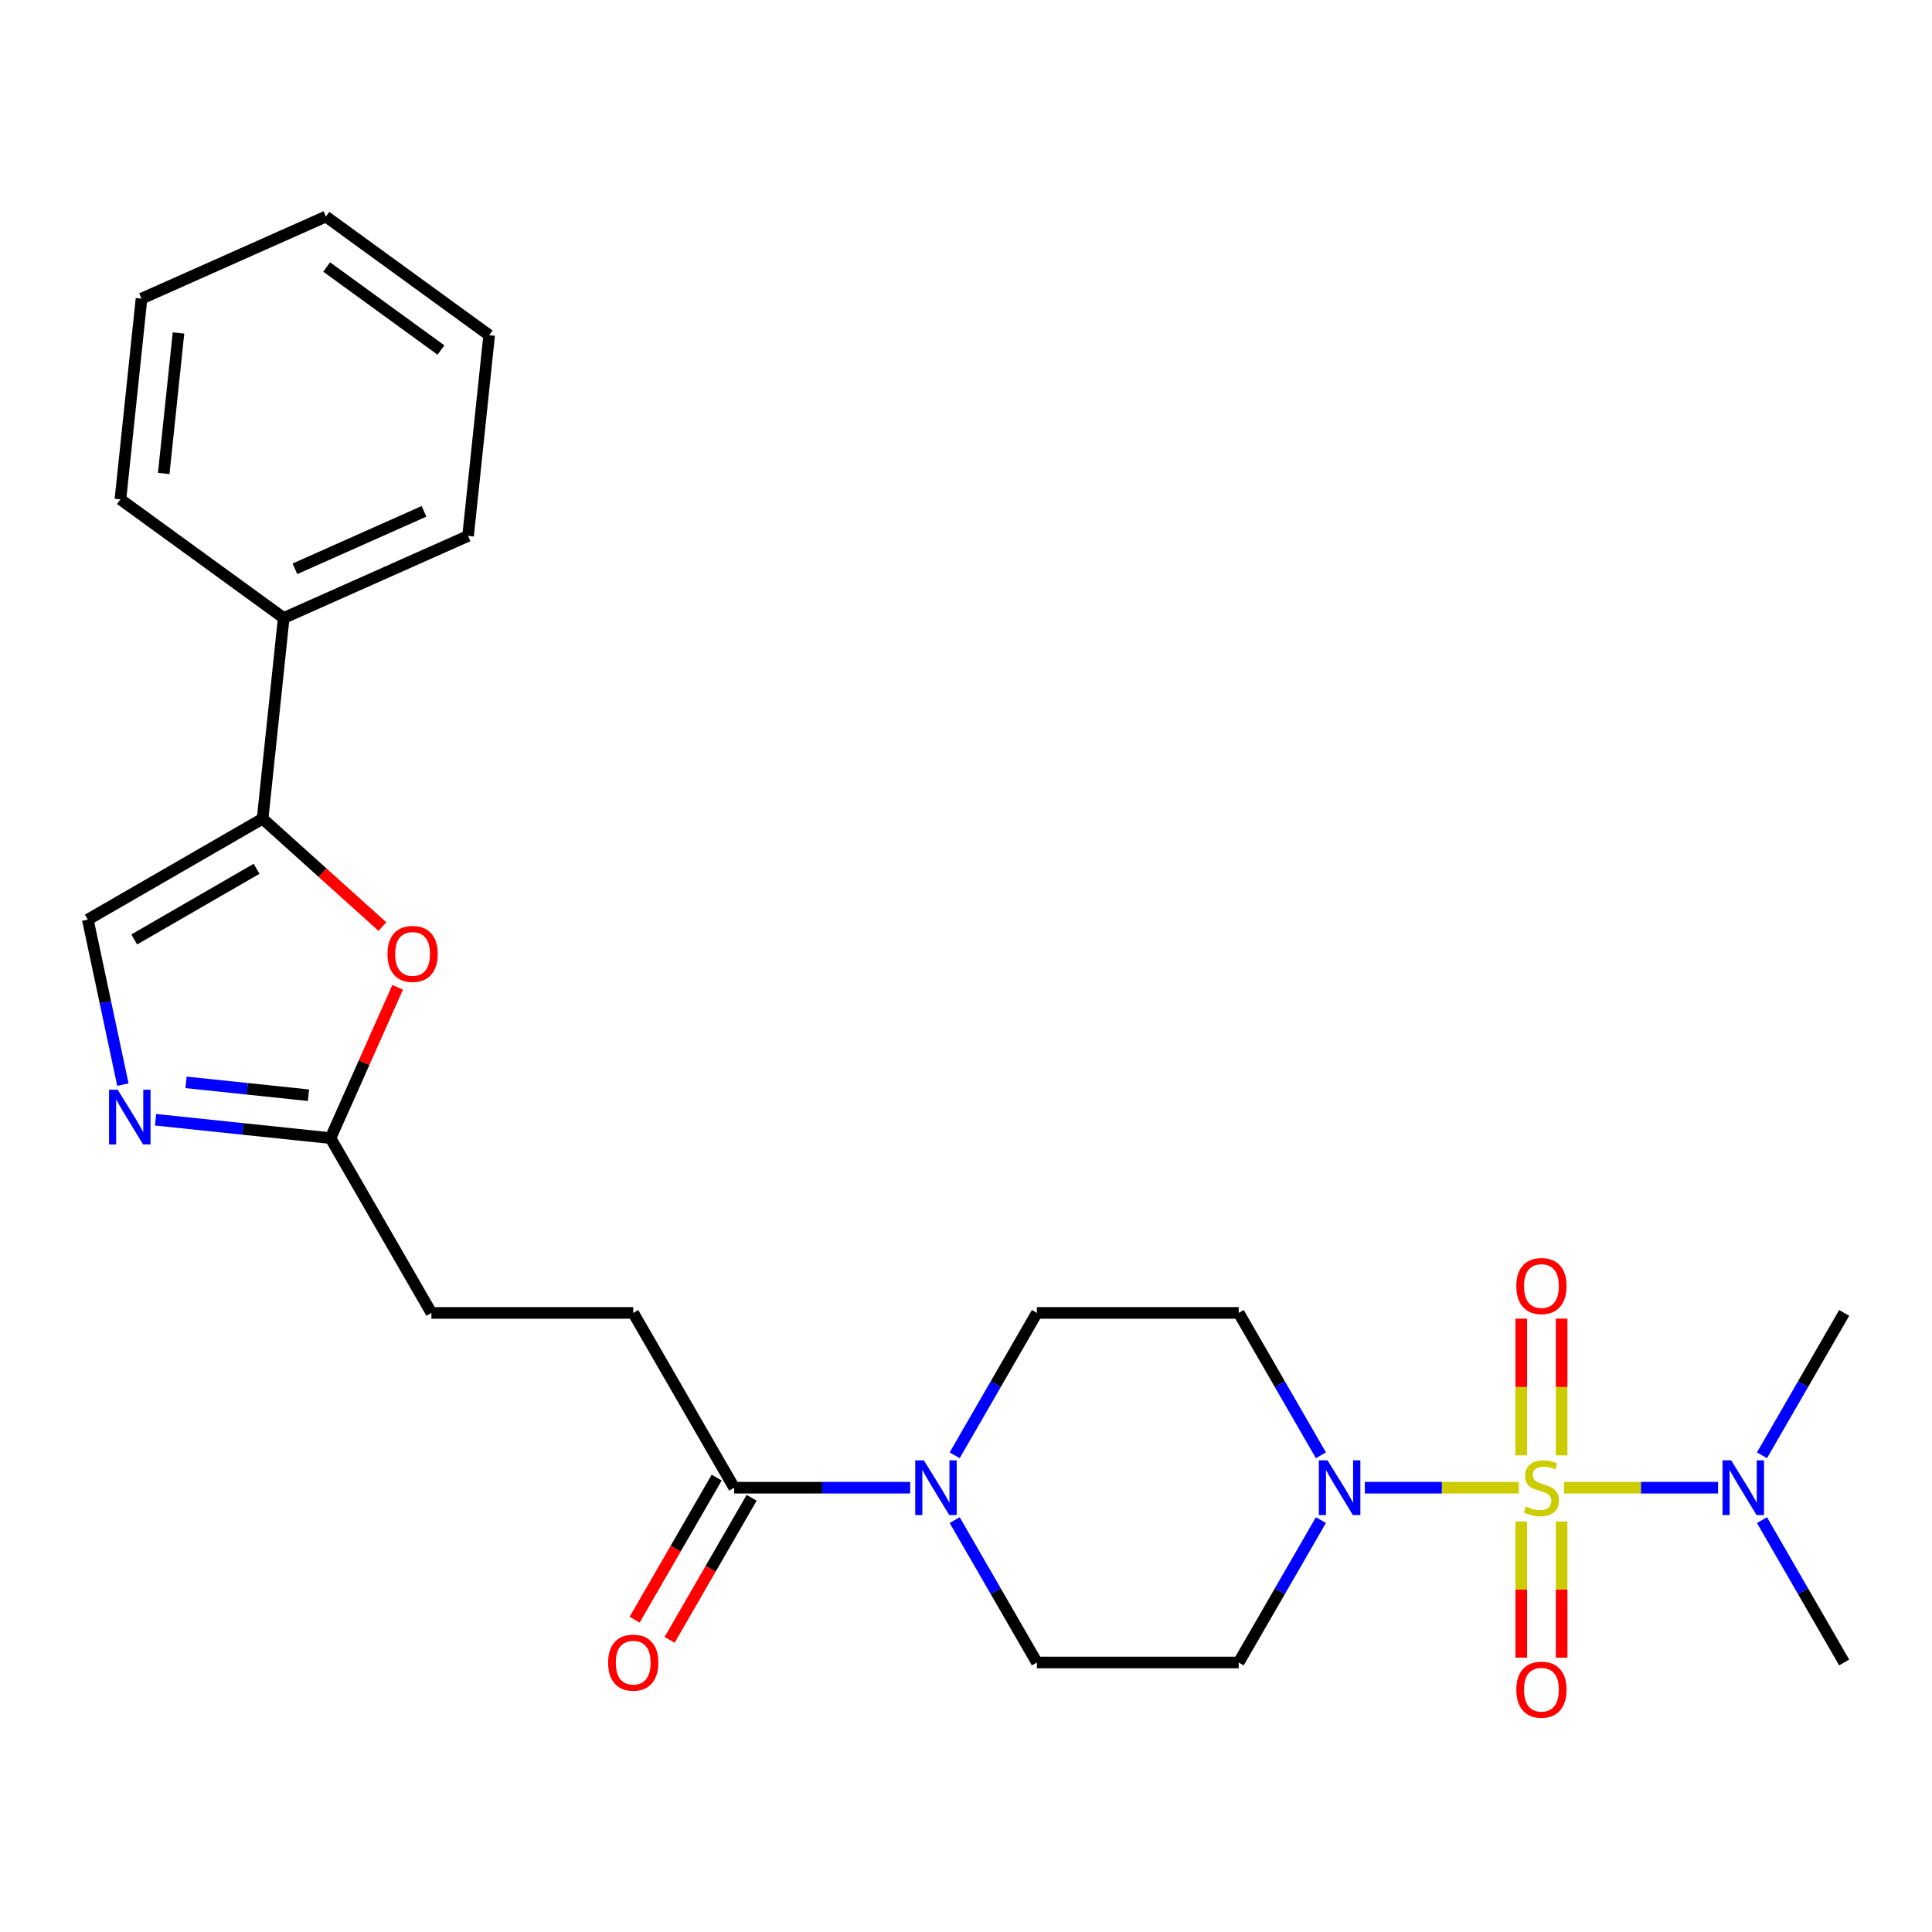 <?xml version='1.0' encoding='iso-8859-1'?>
<svg version='1.1' baseProfile='full'
              xmlns='http://www.w3.org/2000/svg'
                      xmlns:rdkit='http://www.rdkit.org/xml'
                      xmlns:xlink='http://www.w3.org/1999/xlink'
                  xml:space='preserve'
width='1000px' height='1000px' viewBox='0 0 1000 1000'>
<!-- END OF HEADER -->
<rect style='opacity:1.0;fill:#FFFFFF;stroke:none' width='1000' height='1000' x='0' y='0'> </rect>
<path class='bond-0' d='M 786.158,770.031 L 746.301,770.031' style='fill:none;fill-rule:evenodd;stroke:#CCCC00;stroke-width:6px;stroke-linecap:butt;stroke-linejoin:miter;stroke-opacity:1' />
<path class='bond-0' d='M 746.301,770.031 L 706.445,770.031' style='fill:none;fill-rule:evenodd;stroke:#0000FF;stroke-width:6px;stroke-linecap:butt;stroke-linejoin:miter;stroke-opacity:1' />
<path class='bond-8' d='M 809.541,770.031 L 849.398,770.031' style='fill:none;fill-rule:evenodd;stroke:#CCCC00;stroke-width:6px;stroke-linecap:butt;stroke-linejoin:miter;stroke-opacity:1' />
<path class='bond-8' d='M 849.398,770.031 L 889.254,770.031' style='fill:none;fill-rule:evenodd;stroke:#0000FF;stroke-width:6px;stroke-linecap:butt;stroke-linejoin:miter;stroke-opacity:1' />
<path class='bond-9' d='M 808.296,753.3 L 808.296,717.91' style='fill:none;fill-rule:evenodd;stroke:#CCCC00;stroke-width:6px;stroke-linecap:butt;stroke-linejoin:miter;stroke-opacity:1' />
<path class='bond-9' d='M 808.296,717.91 L 808.296,682.521' style='fill:none;fill-rule:evenodd;stroke:#FF0000;stroke-width:6px;stroke-linecap:butt;stroke-linejoin:miter;stroke-opacity:1' />
<path class='bond-9' d='M 787.403,753.3 L 787.403,717.91' style='fill:none;fill-rule:evenodd;stroke:#CCCC00;stroke-width:6px;stroke-linecap:butt;stroke-linejoin:miter;stroke-opacity:1' />
<path class='bond-9' d='M 787.403,717.91 L 787.403,682.521' style='fill:none;fill-rule:evenodd;stroke:#FF0000;stroke-width:6px;stroke-linecap:butt;stroke-linejoin:miter;stroke-opacity:1' />
<path class='bond-10' d='M 787.403,787.523 L 787.403,822.762' style='fill:none;fill-rule:evenodd;stroke:#CCCC00;stroke-width:6px;stroke-linecap:butt;stroke-linejoin:miter;stroke-opacity:1' />
<path class='bond-10' d='M 787.403,822.762 L 787.403,858.001' style='fill:none;fill-rule:evenodd;stroke:#FF0000;stroke-width:6px;stroke-linecap:butt;stroke-linejoin:miter;stroke-opacity:1' />
<path class='bond-10' d='M 808.296,787.523 L 808.296,822.762' style='fill:none;fill-rule:evenodd;stroke:#CCCC00;stroke-width:6px;stroke-linecap:butt;stroke-linejoin:miter;stroke-opacity:1' />
<path class='bond-10' d='M 808.296,822.762 L 808.296,858.001' style='fill:none;fill-rule:evenodd;stroke:#FF0000;stroke-width:6px;stroke-linecap:butt;stroke-linejoin:miter;stroke-opacity:1' />
<path class='bond-11' d='M 683.702,786.803 L 662.428,823.651' style='fill:none;fill-rule:evenodd;stroke:#0000FF;stroke-width:6px;stroke-linecap:butt;stroke-linejoin:miter;stroke-opacity:1' />
<path class='bond-11' d='M 662.428,823.651 L 641.153,860.5' style='fill:none;fill-rule:evenodd;stroke:#000000;stroke-width:6px;stroke-linecap:butt;stroke-linejoin:miter;stroke-opacity:1' />
<path class='bond-12' d='M 683.702,753.26 L 662.428,716.411' style='fill:none;fill-rule:evenodd;stroke:#0000FF;stroke-width:6px;stroke-linecap:butt;stroke-linejoin:miter;stroke-opacity:1' />
<path class='bond-12' d='M 662.428,716.411 L 641.153,679.563' style='fill:none;fill-rule:evenodd;stroke:#000000;stroke-width:6px;stroke-linecap:butt;stroke-linejoin:miter;stroke-opacity:1' />
<path class='bond-1' d='M 80.525,579.578 L 125.795,584.336' style='fill:none;fill-rule:evenodd;stroke:#0000FF;stroke-width:6px;stroke-linecap:butt;stroke-linejoin:miter;stroke-opacity:1' />
<path class='bond-1' d='M 125.795,584.336 L 171.066,589.094' style='fill:none;fill-rule:evenodd;stroke:#000000;stroke-width:6px;stroke-linecap:butt;stroke-linejoin:miter;stroke-opacity:1' />
<path class='bond-1' d='M 96.29,560.227 L 127.979,563.558' style='fill:none;fill-rule:evenodd;stroke:#0000FF;stroke-width:6px;stroke-linecap:butt;stroke-linejoin:miter;stroke-opacity:1' />
<path class='bond-1' d='M 127.979,563.558 L 159.668,566.889' style='fill:none;fill-rule:evenodd;stroke:#000000;stroke-width:6px;stroke-linecap:butt;stroke-linejoin:miter;stroke-opacity:1' />
<path class='bond-5' d='M 63.609,561.403 L 54.532,518.698' style='fill:none;fill-rule:evenodd;stroke:#0000FF;stroke-width:6px;stroke-linecap:butt;stroke-linejoin:miter;stroke-opacity:1' />
<path class='bond-5' d='M 54.532,518.698 L 45.455,475.994' style='fill:none;fill-rule:evenodd;stroke:#000000;stroke-width:6px;stroke-linecap:butt;stroke-linejoin:miter;stroke-opacity:1' />
<path class='bond-2' d='M 135.923,423.762 L 166.933,451.683' style='fill:none;fill-rule:evenodd;stroke:#000000;stroke-width:6px;stroke-linecap:butt;stroke-linejoin:miter;stroke-opacity:1' />
<path class='bond-2' d='M 166.933,451.683 L 197.943,479.605' style='fill:none;fill-rule:evenodd;stroke:#FF0000;stroke-width:6px;stroke-linecap:butt;stroke-linejoin:miter;stroke-opacity:1' />
<path class='bond-15' d='M 135.923,423.762 L 146.842,319.87' style='fill:none;fill-rule:evenodd;stroke:#000000;stroke-width:6px;stroke-linecap:butt;stroke-linejoin:miter;stroke-opacity:1' />
<path class='bond-27' d='M 135.923,423.762 L 45.455,475.994' style='fill:none;fill-rule:evenodd;stroke:#000000;stroke-width:6px;stroke-linecap:butt;stroke-linejoin:miter;stroke-opacity:1' />
<path class='bond-27' d='M 132.799,449.69 L 69.471,486.253' style='fill:none;fill-rule:evenodd;stroke:#000000;stroke-width:6px;stroke-linecap:butt;stroke-linejoin:miter;stroke-opacity:1' />
<path class='bond-3' d='M 494.141,753.26 L 515.415,716.411' style='fill:none;fill-rule:evenodd;stroke:#0000FF;stroke-width:6px;stroke-linecap:butt;stroke-linejoin:miter;stroke-opacity:1' />
<path class='bond-3' d='M 515.415,716.411 L 536.69,679.563' style='fill:none;fill-rule:evenodd;stroke:#000000;stroke-width:6px;stroke-linecap:butt;stroke-linejoin:miter;stroke-opacity:1' />
<path class='bond-7' d='M 471.106,770.031 L 425.55,770.031' style='fill:none;fill-rule:evenodd;stroke:#0000FF;stroke-width:6px;stroke-linecap:butt;stroke-linejoin:miter;stroke-opacity:1' />
<path class='bond-7' d='M 425.55,770.031 L 379.994,770.031' style='fill:none;fill-rule:evenodd;stroke:#000000;stroke-width:6px;stroke-linecap:butt;stroke-linejoin:miter;stroke-opacity:1' />
<path class='bond-26' d='M 494.141,786.803 L 515.415,823.651' style='fill:none;fill-rule:evenodd;stroke:#0000FF;stroke-width:6px;stroke-linecap:butt;stroke-linejoin:miter;stroke-opacity:1' />
<path class='bond-26' d='M 515.415,823.651 L 536.69,860.5' style='fill:none;fill-rule:evenodd;stroke:#000000;stroke-width:6px;stroke-linecap:butt;stroke-linejoin:miter;stroke-opacity:1' />
<path class='bond-4' d='M 205.821,511.033 L 188.443,550.064' style='fill:none;fill-rule:evenodd;stroke:#FF0000;stroke-width:6px;stroke-linecap:butt;stroke-linejoin:miter;stroke-opacity:1' />
<path class='bond-4' d='M 188.443,550.064 L 171.066,589.094' style='fill:none;fill-rule:evenodd;stroke:#000000;stroke-width:6px;stroke-linecap:butt;stroke-linejoin:miter;stroke-opacity:1' />
<path class='bond-6' d='M 171.066,589.094 L 223.298,679.563' style='fill:none;fill-rule:evenodd;stroke:#000000;stroke-width:6px;stroke-linecap:butt;stroke-linejoin:miter;stroke-opacity:1' />
<path class='bond-16' d='M 370.947,764.808 L 349.718,801.577' style='fill:none;fill-rule:evenodd;stroke:#000000;stroke-width:6px;stroke-linecap:butt;stroke-linejoin:miter;stroke-opacity:1' />
<path class='bond-16' d='M 349.718,801.577 L 328.49,838.345' style='fill:none;fill-rule:evenodd;stroke:#FF0000;stroke-width:6px;stroke-linecap:butt;stroke-linejoin:miter;stroke-opacity:1' />
<path class='bond-16' d='M 389.04,775.254 L 367.812,812.023' style='fill:none;fill-rule:evenodd;stroke:#000000;stroke-width:6px;stroke-linecap:butt;stroke-linejoin:miter;stroke-opacity:1' />
<path class='bond-16' d='M 367.812,812.023 L 346.584,848.791' style='fill:none;fill-rule:evenodd;stroke:#FF0000;stroke-width:6px;stroke-linecap:butt;stroke-linejoin:miter;stroke-opacity:1' />
<path class='bond-17' d='M 379.994,770.031 L 327.762,679.563' style='fill:none;fill-rule:evenodd;stroke:#000000;stroke-width:6px;stroke-linecap:butt;stroke-linejoin:miter;stroke-opacity:1' />
<path class='bond-19' d='M 911.997,753.26 L 933.271,716.411' style='fill:none;fill-rule:evenodd;stroke:#0000FF;stroke-width:6px;stroke-linecap:butt;stroke-linejoin:miter;stroke-opacity:1' />
<path class='bond-19' d='M 933.271,716.411 L 954.545,679.563' style='fill:none;fill-rule:evenodd;stroke:#000000;stroke-width:6px;stroke-linecap:butt;stroke-linejoin:miter;stroke-opacity:1' />
<path class='bond-20' d='M 911.997,786.803 L 933.271,823.651' style='fill:none;fill-rule:evenodd;stroke:#0000FF;stroke-width:6px;stroke-linecap:butt;stroke-linejoin:miter;stroke-opacity:1' />
<path class='bond-20' d='M 933.271,823.651 L 954.545,860.5' style='fill:none;fill-rule:evenodd;stroke:#000000;stroke-width:6px;stroke-linecap:butt;stroke-linejoin:miter;stroke-opacity:1' />
<path class='bond-13' d='M 641.153,860.5 L 536.69,860.5' style='fill:none;fill-rule:evenodd;stroke:#000000;stroke-width:6px;stroke-linecap:butt;stroke-linejoin:miter;stroke-opacity:1' />
<path class='bond-14' d='M 641.153,679.563 L 536.69,679.563' style='fill:none;fill-rule:evenodd;stroke:#000000;stroke-width:6px;stroke-linecap:butt;stroke-linejoin:miter;stroke-opacity:1' />
<path class='bond-21' d='M 146.842,319.87 L 242.275,277.381' style='fill:none;fill-rule:evenodd;stroke:#000000;stroke-width:6px;stroke-linecap:butt;stroke-linejoin:miter;stroke-opacity:1' />
<path class='bond-21' d='M 152.659,294.41 L 219.462,264.668' style='fill:none;fill-rule:evenodd;stroke:#000000;stroke-width:6px;stroke-linecap:butt;stroke-linejoin:miter;stroke-opacity:1' />
<path class='bond-22' d='M 146.842,319.87 L 62.329,258.468' style='fill:none;fill-rule:evenodd;stroke:#000000;stroke-width:6px;stroke-linecap:butt;stroke-linejoin:miter;stroke-opacity:1' />
<path class='bond-18' d='M 327.762,679.563 L 223.298,679.563' style='fill:none;fill-rule:evenodd;stroke:#000000;stroke-width:6px;stroke-linecap:butt;stroke-linejoin:miter;stroke-opacity:1' />
<path class='bond-23' d='M 242.275,277.381 L 253.195,173.489' style='fill:none;fill-rule:evenodd;stroke:#000000;stroke-width:6px;stroke-linecap:butt;stroke-linejoin:miter;stroke-opacity:1' />
<path class='bond-24' d='M 62.329,258.468 L 73.249,154.576' style='fill:none;fill-rule:evenodd;stroke:#000000;stroke-width:6px;stroke-linecap:butt;stroke-linejoin:miter;stroke-opacity:1' />
<path class='bond-24' d='M 84.746,245.068 L 92.389,172.344' style='fill:none;fill-rule:evenodd;stroke:#000000;stroke-width:6px;stroke-linecap:butt;stroke-linejoin:miter;stroke-opacity:1' />
<path class='bond-28' d='M 253.195,173.489 L 168.681,112.087' style='fill:none;fill-rule:evenodd;stroke:#000000;stroke-width:6px;stroke-linecap:butt;stroke-linejoin:miter;stroke-opacity:1' />
<path class='bond-28' d='M 228.237,181.181 L 169.078,138.2' style='fill:none;fill-rule:evenodd;stroke:#000000;stroke-width:6px;stroke-linecap:butt;stroke-linejoin:miter;stroke-opacity:1' />
<path class='bond-25' d='M 73.249,154.576 L 168.681,112.087' style='fill:none;fill-rule:evenodd;stroke:#000000;stroke-width:6px;stroke-linecap:butt;stroke-linejoin:miter;stroke-opacity:1' />
<path  class='atom-0' d='M 789.849 779.751
Q 790.169 779.871, 791.489 780.431
Q 792.809 780.991, 794.249 781.351
Q 795.729 781.671, 797.169 781.671
Q 799.849 781.671, 801.409 780.391
Q 802.969 779.071, 802.969 776.791
Q 802.969 775.231, 802.169 774.271
Q 801.409 773.311, 800.209 772.791
Q 799.009 772.271, 797.009 771.671
Q 794.489 770.911, 792.969 770.191
Q 791.489 769.471, 790.409 767.951
Q 789.369 766.431, 789.369 763.871
Q 789.369 760.311, 791.769 758.111
Q 794.209 755.911, 799.009 755.911
Q 802.289 755.911, 806.009 757.471
L 805.089 760.551
Q 801.689 759.151, 799.129 759.151
Q 796.369 759.151, 794.849 760.311
Q 793.329 761.431, 793.369 763.391
Q 793.369 764.911, 794.129 765.831
Q 794.929 766.751, 796.049 767.271
Q 797.209 767.791, 799.129 768.391
Q 801.689 769.191, 803.209 769.991
Q 804.729 770.791, 805.809 772.431
Q 806.929 774.031, 806.929 776.791
Q 806.929 780.711, 804.289 782.831
Q 801.689 784.911, 797.329 784.911
Q 794.809 784.911, 792.889 784.351
Q 791.009 783.831, 788.769 782.911
L 789.849 779.751
' fill='#CCCC00'/>
<path  class='atom-1' d='M 687.125 755.871
L 696.405 770.871
Q 697.325 772.351, 698.805 775.031
Q 700.285 777.711, 700.365 777.871
L 700.365 755.871
L 704.125 755.871
L 704.125 784.191
L 700.245 784.191
L 690.285 767.791
Q 689.125 765.871, 687.885 763.671
Q 686.685 761.471, 686.325 760.791
L 686.325 784.191
L 682.645 784.191
L 682.645 755.871
L 687.125 755.871
' fill='#0000FF'/>
<path  class='atom-2' d='M 60.914 564.015
L 70.194 579.015
Q 71.114 580.495, 72.594 583.175
Q 74.074 585.855, 74.154 586.015
L 74.154 564.015
L 77.914 564.015
L 77.914 592.335
L 74.034 592.335
L 64.074 575.935
Q 62.914 574.015, 61.674 571.815
Q 60.474 569.615, 60.114 568.935
L 60.114 592.335
L 56.434 592.335
L 56.434 564.015
L 60.914 564.015
' fill='#0000FF'/>
<path  class='atom-4' d='M 478.198 755.871
L 487.478 770.871
Q 488.398 772.351, 489.878 775.031
Q 491.358 777.711, 491.438 777.871
L 491.438 755.871
L 495.198 755.871
L 495.198 784.191
L 491.318 784.191
L 481.358 767.791
Q 480.198 765.871, 478.958 763.671
Q 477.758 761.471, 477.398 760.791
L 477.398 784.191
L 473.718 784.191
L 473.718 755.871
L 478.198 755.871
' fill='#0000FF'/>
<path  class='atom-5' d='M 200.555 493.742
Q 200.555 486.942, 203.915 483.142
Q 207.275 479.342, 213.555 479.342
Q 219.835 479.342, 223.195 483.142
Q 226.555 486.942, 226.555 493.742
Q 226.555 500.622, 223.155 504.542
Q 219.755 508.422, 213.555 508.422
Q 207.315 508.422, 203.915 504.542
Q 200.555 500.662, 200.555 493.742
M 213.555 505.222
Q 217.875 505.222, 220.195 502.342
Q 222.555 499.422, 222.555 493.742
Q 222.555 488.182, 220.195 485.382
Q 217.875 482.542, 213.555 482.542
Q 209.235 482.542, 206.875 485.342
Q 204.555 488.142, 204.555 493.742
Q 204.555 499.462, 206.875 502.342
Q 209.235 505.222, 213.555 505.222
' fill='#FF0000'/>
<path  class='atom-9' d='M 896.053 755.871
L 905.333 770.871
Q 906.253 772.351, 907.733 775.031
Q 909.213 777.711, 909.293 777.871
L 909.293 755.871
L 913.053 755.871
L 913.053 784.191
L 909.173 784.191
L 899.213 767.791
Q 898.053 765.871, 896.813 763.671
Q 895.613 761.471, 895.253 760.791
L 895.253 784.191
L 891.573 784.191
L 891.573 755.871
L 896.053 755.871
' fill='#0000FF'/>
<path  class='atom-10' d='M 784.849 665.647
Q 784.849 658.847, 788.209 655.047
Q 791.569 651.247, 797.849 651.247
Q 804.129 651.247, 807.489 655.047
Q 810.849 658.847, 810.849 665.647
Q 810.849 672.527, 807.449 676.447
Q 804.049 680.327, 797.849 680.327
Q 791.609 680.327, 788.209 676.447
Q 784.849 672.567, 784.849 665.647
M 797.849 677.127
Q 802.169 677.127, 804.489 674.247
Q 806.849 671.327, 806.849 665.647
Q 806.849 660.087, 804.489 657.287
Q 802.169 654.447, 797.849 654.447
Q 793.529 654.447, 791.169 657.247
Q 788.849 660.047, 788.849 665.647
Q 788.849 671.367, 791.169 674.247
Q 793.529 677.127, 797.849 677.127
' fill='#FF0000'/>
<path  class='atom-11' d='M 784.849 874.575
Q 784.849 867.775, 788.209 863.975
Q 791.569 860.175, 797.849 860.175
Q 804.129 860.175, 807.489 863.975
Q 810.849 867.775, 810.849 874.575
Q 810.849 881.455, 807.449 885.375
Q 804.049 889.255, 797.849 889.255
Q 791.609 889.255, 788.209 885.375
Q 784.849 881.495, 784.849 874.575
M 797.849 886.055
Q 802.169 886.055, 804.489 883.175
Q 806.849 880.255, 806.849 874.575
Q 806.849 869.015, 804.489 866.215
Q 802.169 863.375, 797.849 863.375
Q 793.529 863.375, 791.169 866.175
Q 788.849 868.975, 788.849 874.575
Q 788.849 880.295, 791.169 883.175
Q 793.529 886.055, 797.849 886.055
' fill='#FF0000'/>
<path  class='atom-17' d='M 314.762 860.58
Q 314.762 853.78, 318.122 849.98
Q 321.482 846.18, 327.762 846.18
Q 334.042 846.18, 337.402 849.98
Q 340.762 853.78, 340.762 860.58
Q 340.762 867.46, 337.362 871.38
Q 333.962 875.26, 327.762 875.26
Q 321.522 875.26, 318.122 871.38
Q 314.762 867.5, 314.762 860.58
M 327.762 872.06
Q 332.082 872.06, 334.402 869.18
Q 336.762 866.26, 336.762 860.58
Q 336.762 855.02, 334.402 852.22
Q 332.082 849.38, 327.762 849.38
Q 323.442 849.38, 321.082 852.18
Q 318.762 854.98, 318.762 860.58
Q 318.762 866.3, 321.082 869.18
Q 323.442 872.06, 327.762 872.06
' fill='#FF0000'/>
</svg>
